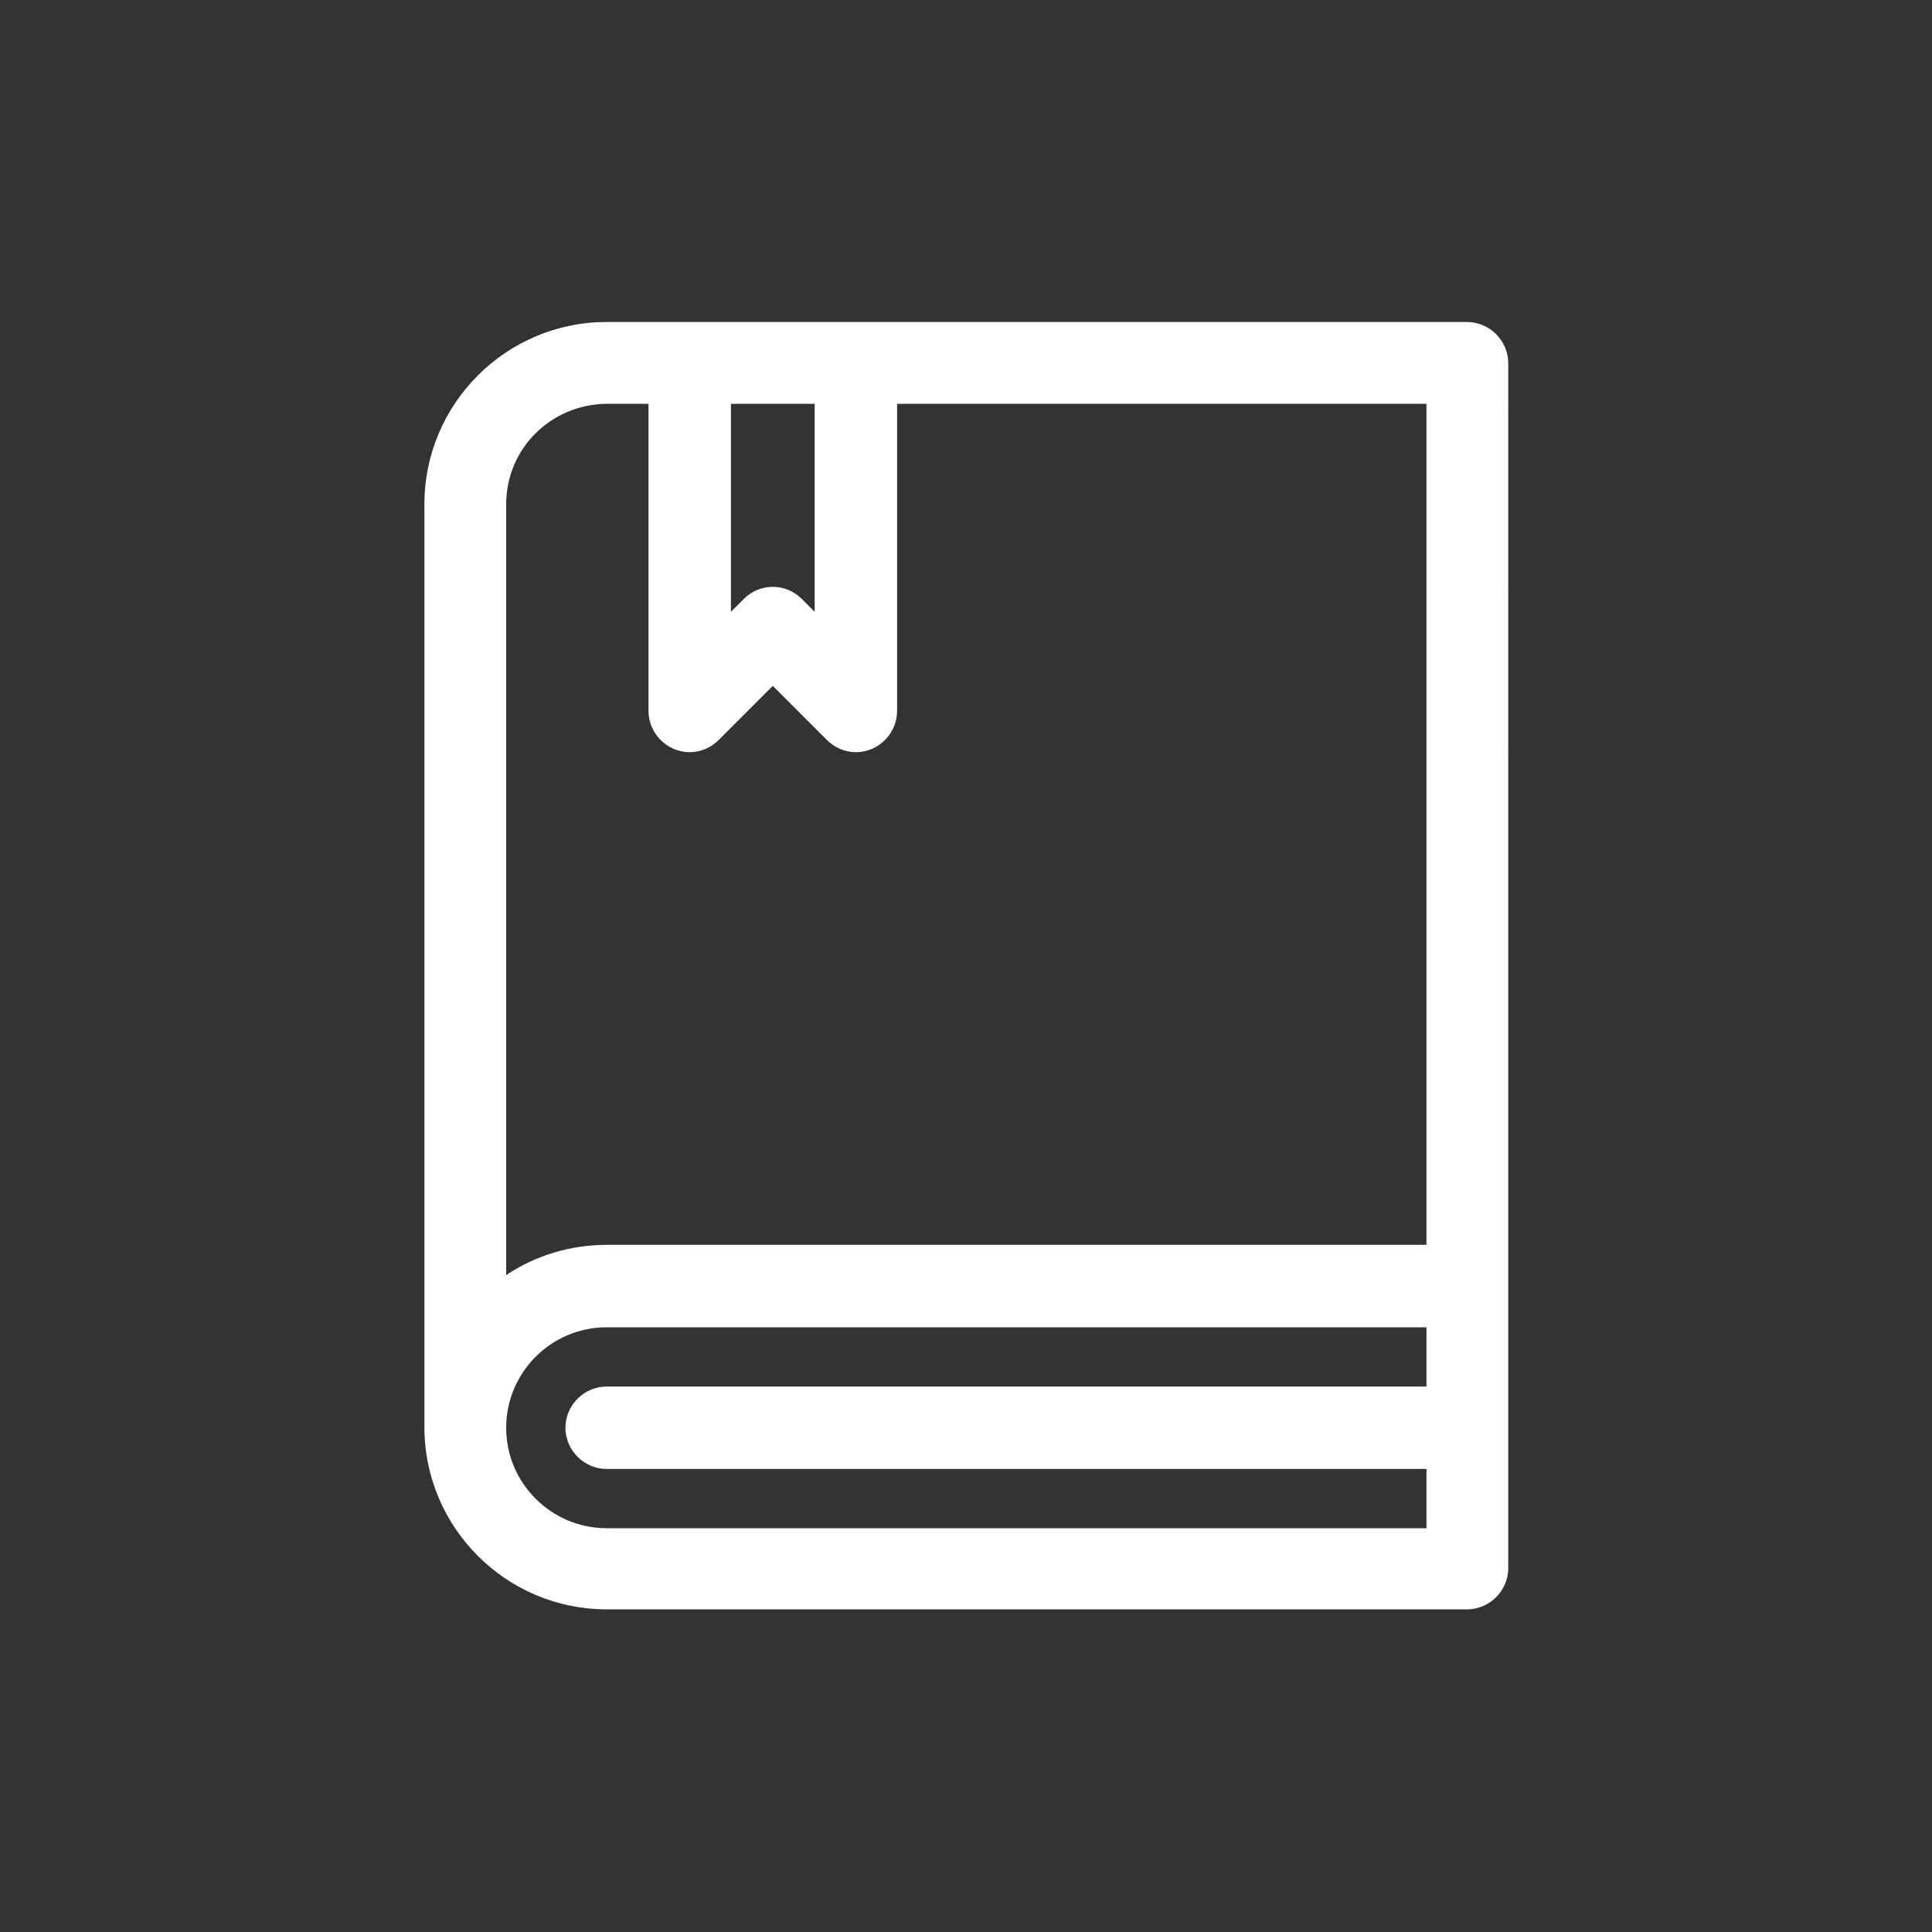 <?xml version="1.0" encoding="utf-8"?>
<!-- Generator: Adobe Illustrator 25.2.3, SVG Export Plug-In . SVG Version: 6.00 Build 0)  -->
<svg version="1.1" id="レイヤー_1" xmlns="http://www.w3.org/2000/svg" xmlns:xlink="http://www.w3.org/1999/xlink" x="0px"
	 y="0px" viewBox="0 0 300 300" style="enable-background:new 0 0 300 300;" xml:space="preserve">
<rect x="0" y="0" width="300" height="300" fill="#333333" stroke="none"/>
<style type="text/css">
	.st0{fill:none;}
	.st1{fill:#FFFFFF;}
</style>
<g id="レイヤー_2_1_">
	<g id="レイヤー_1-2">
		<rect y="0" class="st0" width="300" height="300"/>
		<path class="st1" d="M227.8,50H94.2c-15.6,0-28.3,12.7-28.3,28.3v143.3c0,15.6,12.7,28.3,28.3,28.3h133.6c3.5,0,6.4-2.9,6.4-6.4
			V56.4C234.2,52.9,231.3,50,227.8,50z M126.5,62.7v32.3l-2-2c-2.5-2.5-6.5-2.5-9,0l-2,2V62.7H126.5z M94.2,62.7h6.5v47.7
			c0,3.5,2.9,6.4,6.4,6.4c1.7,0,3.3-0.7,4.5-1.9l8.4-8.4l8.4,8.4c1.2,1.2,2.8,1.9,4.5,1.9l0,0c3.5,0,6.4-2.9,6.4-6.4V62.7h82.2
			v130.6H94.2c-5.5,0-11,1.6-15.6,4.7V78.3C78.6,69.7,85.5,62.8,94.2,62.7z M94.2,237.3c-8.6,0-15.6-7-15.6-15.6s7-15.6,15.6-15.6
			l0,0h127.3v9.2H94.2c-3.5,0-6.4,2.9-6.4,6.4c0,3.5,2.9,6.4,6.4,6.4h127.3v9.2L94.2,237.3z"/>
	</g>
</g>
</svg>
